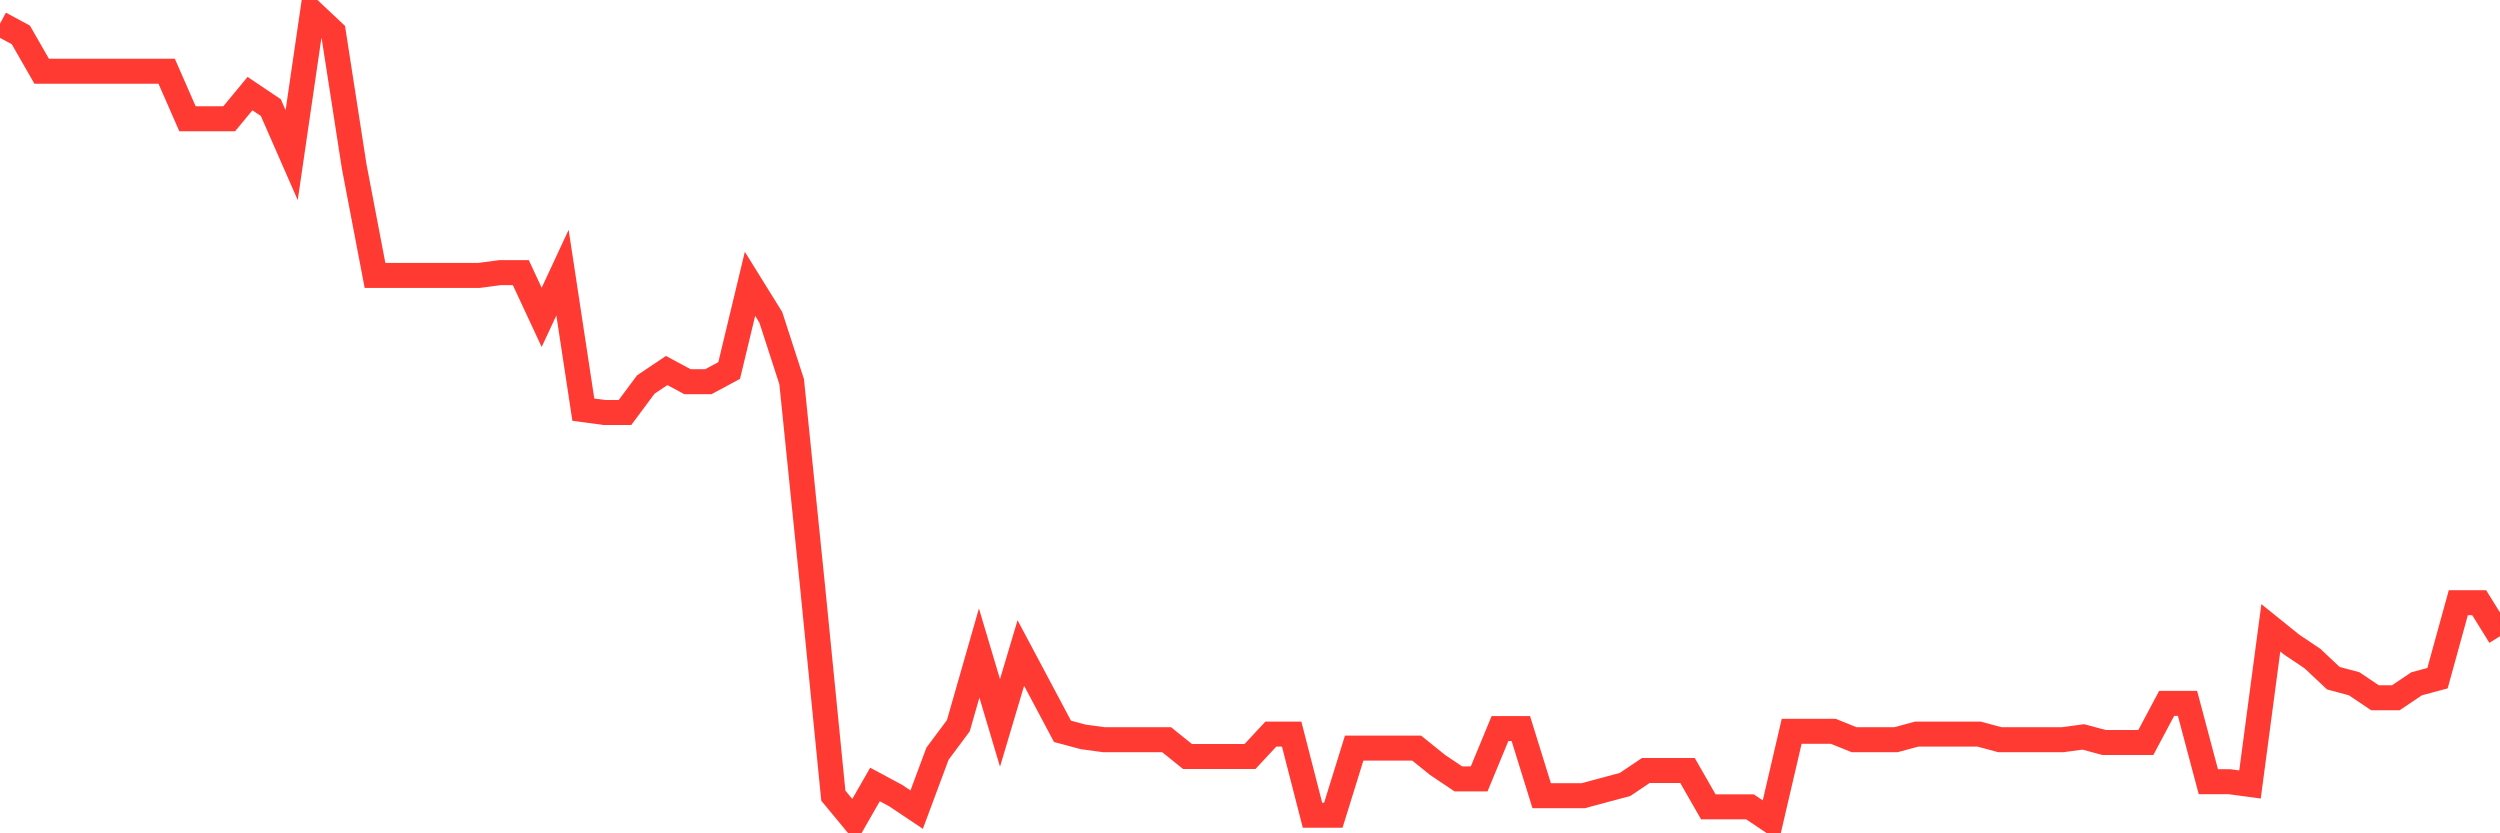 <svg
  xmlns="http://www.w3.org/2000/svg"
  xmlns:xlink="http://www.w3.org/1999/xlink"
  width="120"
  height="40"
  viewBox="0 0 120 40"
  preserveAspectRatio="none"
>
  <polyline
    points="0,1.137 1,1.674 2,3.419 3,3.419 4,3.419 5,3.419 6,3.419 7,3.419 8,3.419 9,5.702 10,5.702 11,5.702 12,4.493 13,5.165 14,7.447 15,0.6 16,1.54 17,7.984 18,13.22 19,13.22 20,13.22 21,13.22 22,13.22 23,13.22 24,13.086 25,13.086 26,15.234 27,13.086 28,19.664 29,19.799 30,19.799 31,18.456 32,17.785 33,18.322 34,18.322 35,17.785 36,13.623 37,15.234 38,18.322 39,28.122 40,38.192 41,39.4 42,37.655 43,38.192 44,38.863 45,36.178 46,34.835 47,31.345 48,34.701 49,31.345 50,33.224 51,35.104 52,35.372 53,35.507 54,35.507 55,35.507 56,35.507 57,36.312 58,36.312 59,36.312 60,36.312 61,35.238 62,35.238 63,39.131 64,39.131 65,35.909 66,35.909 67,35.909 68,35.909 69,36.715 70,37.386 71,37.386 72,34.97 73,34.97 74,38.192 75,38.192 76,38.192 77,37.923 78,37.655 79,36.983 80,36.983 81,36.983 82,38.729 83,38.729 84,38.729 85,39.4 86,35.104 87,35.104 88,35.104 89,35.507 90,35.507 91,35.507 92,35.238 93,35.238 94,35.238 95,35.238 96,35.507 97,35.507 98,35.507 99,35.507 100,35.372 101,35.641 102,35.641 103,35.641 104,33.761 105,33.761 106,37.52 107,37.52 108,37.655 109,30.136 110,30.942 111,31.613 112,32.553 113,32.821 114,33.493 115,33.493 116,32.821 117,32.553 118,28.928 119,28.928 120,30.539"
    fill="none"
    stroke="#ff3a33"
    stroke-width="1.2"
  >
  </polyline>
</svg>